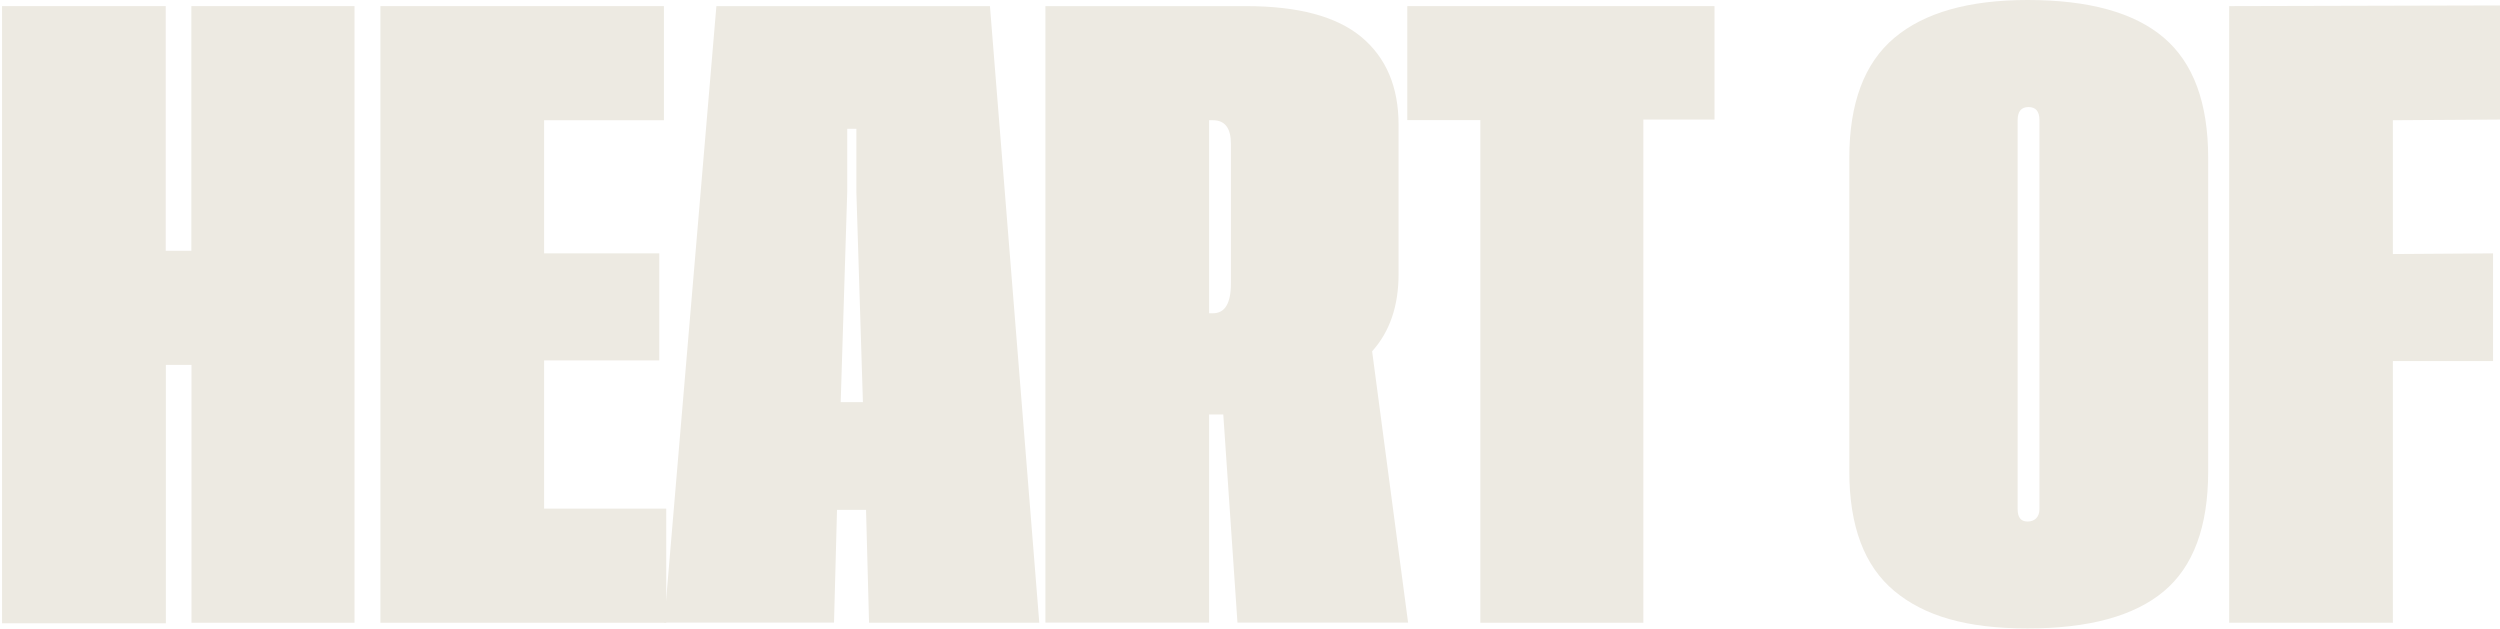 <svg width="1204" height="303" viewBox="0 0 1204 303" fill="none" xmlns="http://www.w3.org/2000/svg">
<path d="M92.227 2.944H170.734V299.913H92.227V175.735H79.886V300.175H0.985V2.944H79.82V120.777H92.161V2.944H92.227Z" fill="#EDEAE2"/>
<path d="M262.107 244.955H320.857V299.913H183.206V2.944H319.741V57.902H262.042V122.02H317.509V173.575H262.042V244.955H262.107Z" fill="#EDEAE2"/>
<path d="M418.532 299.848L417.087 245.544H403.106L401.662 299.848H319.872L345.013 2.944H476.756L500.518 299.913H418.532V299.848ZM404.878 193.661H415.578L412.427 92.382V62.024H408.029V92.382L404.878 193.661Z" fill="#EDEAE2"/>
<path d="M678.144 299.848H595.961L589.134 199.615H582.307V299.848H503.472V2.944H600.031C625.237 2.944 643.748 7.917 655.695 17.861C667.576 27.806 673.549 41.873 673.549 60.061V132.03C673.549 147.405 669.283 159.771 660.815 169.192L678.144 299.913V299.848ZM582.307 150.873H584.145C589.922 150.873 592.81 146.097 592.81 136.479V69.286C592.81 61.697 589.922 57.902 584.145 57.902H582.307V150.873Z" fill="#EDEAE2"/>
<path d="M825.707 2.944V57.575H791.442V299.913H712.934V57.837H677.75V2.944H825.707Z" fill="#EDEAE2"/>
<path d="M976.486 0C1005.96 0 1027.82 6.019 1042.06 18.123C1056.31 30.227 1063.46 49.528 1063.46 76.156V227.029C1063.46 253.657 1056.31 272.892 1042.06 284.8C1027.82 296.707 1005.96 302.661 976.486 302.661C947.013 302.661 926.73 296.642 912.288 284.604C897.847 272.565 890.627 253.395 890.627 226.963V76.091C890.627 49.724 897.847 30.423 912.288 18.254C926.73 6.085 948.129 0 976.486 0ZM982.197 245.217V57.837C982.197 53.649 980.425 51.556 976.946 51.556C973.467 51.556 971.694 53.649 971.694 57.837V245.217C971.694 249.208 973.27 251.171 976.486 251.171C979.702 251.171 982.197 249.208 982.197 245.217Z" fill="#EDEAE2"/>
<path d="M1204 57.575L1152.41 57.902V122.347L1200.65 122.02V173.903H1152.41V299.913H1073.57V2.944L1204 2.617V57.575Z" fill="#EDEAE2"/>
</svg>
